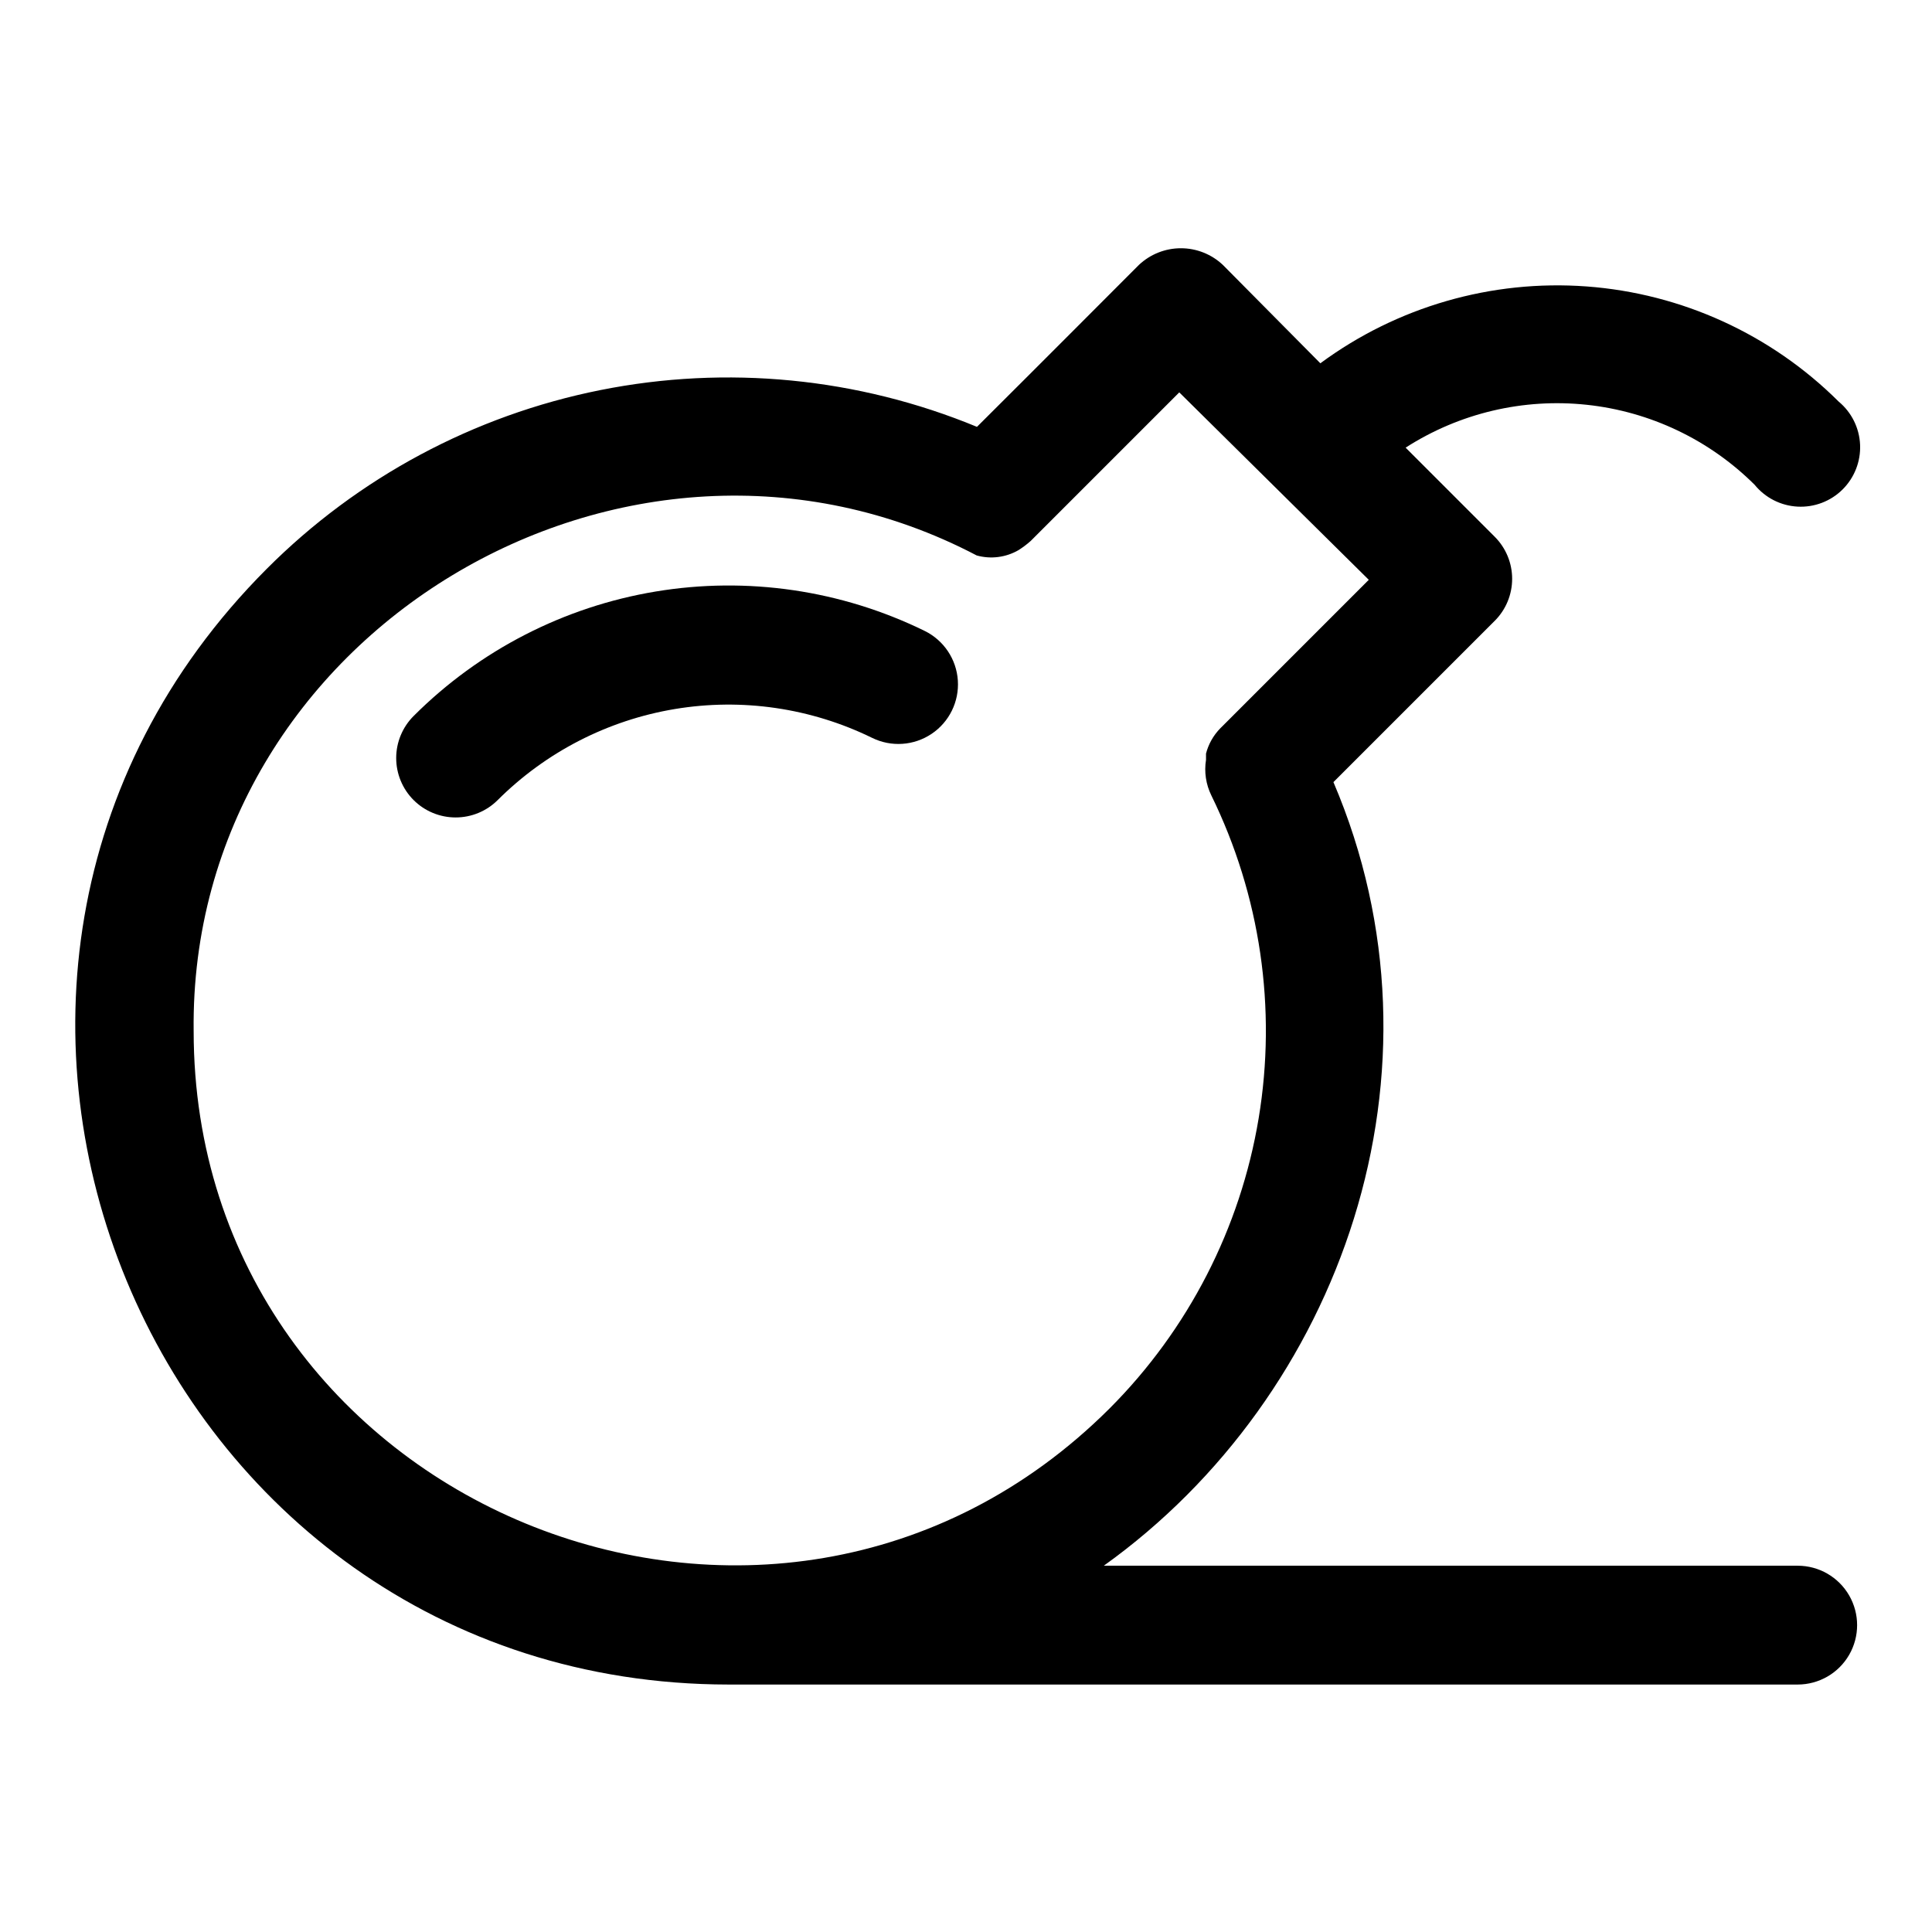 <?xml version="1.0" encoding="UTF-8"?>
<!-- Uploaded to: SVG Repo, www.svgrepo.com, Generator: SVG Repo Mixer Tools -->
<svg fill="#000000" width="800px" height="800px" version="1.1" viewBox="144 144 512 512" xmlns="http://www.w3.org/2000/svg">
 <g>
  <path d="m389.05 311.2c-22.098-10.824-47.027-14.473-71.305-10.438s-46.684 15.555-64.094 32.949c-2.969 2.949-4.644 6.957-4.656 11.141-0.008 4.184 1.645 8.199 4.602 11.164 2.957 2.961 6.973 4.621 11.156 4.617 4.156 0.004 8.148-1.637 11.098-4.562 12.762-12.754 29.191-21.203 46.988-24.168s36.074-0.293 52.277 7.637c5.062 2.488 11.07 2.086 15.758-1.055 4.684-3.137 7.34-8.539 6.965-14.168-0.375-5.629-3.727-10.629-8.789-13.117z"/>
  <path d="m620.41 558.93h-183.89c62.977-45.105 93.52-131.15 60.852-207.66l42.746-42.746v0.004c2.957-2.953 4.617-6.961 4.617-11.141 0-4.18-1.66-8.188-4.617-11.141l-23.617-23.617v0.004c14.23-9.145 31.16-13.156 47.98-11.363 16.82 1.789 32.527 9.27 44.516 21.203 2.805 3.445 6.93 5.547 11.367 5.785 4.434 0.242 8.766-1.402 11.922-4.527s4.848-7.438 4.656-11.875c-0.191-4.438-2.25-8.586-5.668-11.426-17.902-17.828-41.602-28.656-66.801-30.52-25.199-1.859-50.234 5.363-70.566 20.363l-25.82-26.055c-3.008-2.844-6.996-4.43-11.137-4.43-4.144 0-8.129 1.586-11.141 4.43 0 0-28.734 28.812-42.902 42.902-31.574-13.047-66.312-16.438-99.816-9.742-33.504 6.699-64.27 23.184-88.402 47.371-108.63 108.79-31.254 295.52 122.33 295.67h283.39c5.625 0 10.824-3 13.637-7.871 2.812-4.871 2.812-10.871 0-15.742-2.812-4.875-8.012-7.875-13.637-7.875zm-425.09-141.7c-1.258-105.33 114.78-174.68 207.51-126.03 3.738 1.043 7.742 0.531 11.102-1.418 1.141-0.723 2.219-1.539 3.227-2.438l39.359-39.359 50.223 49.672-39.359 39.359c-1.82 1.863-3.125 4.168-3.777 6.691v1.652c-0.52 3.219-0.023 6.519 1.414 9.445 12.992 26.52 17.375 56.434 12.535 85.566-4.844 29.129-18.664 56.02-39.535 76.914-89.27 89.031-242.7 25.426-242.7-100.05z"/>
 </g>
</svg>